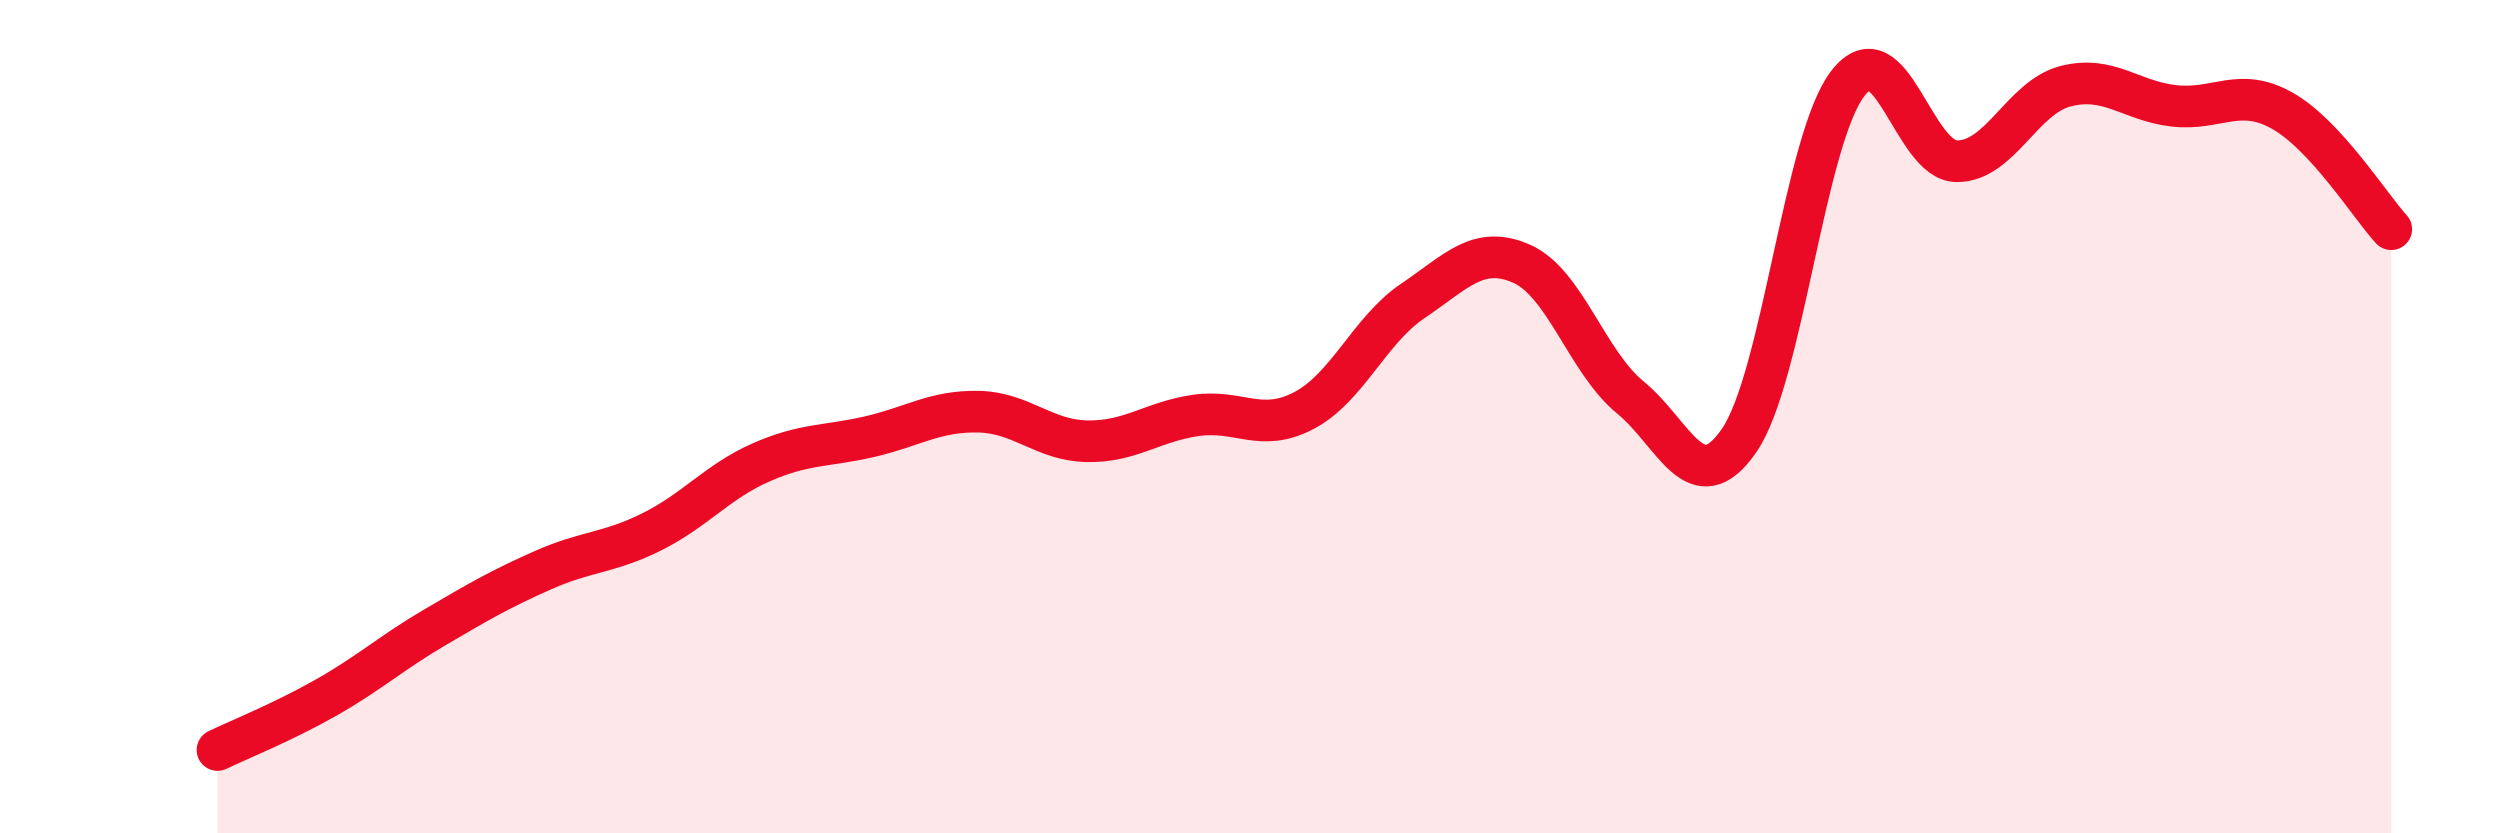 
    <svg width="60" height="20" viewBox="0 0 60 20" xmlns="http://www.w3.org/2000/svg">
      <path
        d="M 5.22,18 C 5.74,17.75 6.79,17.33 7.83,16.74 C 8.87,16.15 9.39,15.67 10.43,15.06 C 11.47,14.45 12,14.14 13.04,13.68 C 14.08,13.22 14.61,13.28 15.65,12.76 C 16.69,12.24 17.22,11.56 18.26,11.1 C 19.3,10.64 19.83,10.72 20.87,10.48 C 21.91,10.24 22.44,9.86 23.48,9.88 C 24.52,9.9 25.05,10.57 26.09,10.59 C 27.13,10.61 27.66,10.12 28.7,9.97 C 29.74,9.82 30.26,10.4 31.3,9.85 C 32.34,9.3 32.87,7.92 33.91,7.22 C 34.95,6.52 35.48,5.87 36.52,6.33 C 37.56,6.79 38.09,8.69 39.13,9.54 C 40.17,10.39 40.7,12.08 41.74,10.57 C 42.78,9.06 43.31,3.34 44.35,2 C 45.39,0.66 45.92,3.86 46.96,3.87 C 48,3.88 48.53,2.34 49.57,2.07 C 50.61,1.8 51.13,2.42 52.17,2.54 C 53.21,2.66 53.74,2.07 54.78,2.66 C 55.82,3.25 56.87,4.93 57.39,5.5L57.39 20L5.22 20Z"
        fill="#EB0A25"
        opacity="0.1"
        stroke-linecap="round"
        stroke-linejoin="round"
      />
      <path
        d="M 5.22,18 C 5.74,17.75 6.79,17.33 7.83,16.74 C 8.87,16.15 9.39,15.67 10.43,15.06 C 11.47,14.45 12,14.14 13.04,13.68 C 14.08,13.22 14.61,13.28 15.65,12.76 C 16.69,12.24 17.22,11.56 18.26,11.1 C 19.3,10.64 19.83,10.72 20.87,10.48 C 21.91,10.24 22.44,9.86 23.48,9.88 C 24.52,9.9 25.05,10.57 26.09,10.59 C 27.13,10.61 27.66,10.12 28.7,9.97 C 29.74,9.82 30.26,10.4 31.3,9.85 C 32.34,9.3 32.87,7.92 33.91,7.22 C 34.95,6.52 35.48,5.87 36.52,6.33 C 37.56,6.79 38.09,8.69 39.13,9.54 C 40.17,10.39 40.7,12.08 41.74,10.57 C 42.78,9.06 43.31,3.34 44.35,2 C 45.39,0.66 45.92,3.86 46.96,3.87 C 48,3.88 48.53,2.34 49.57,2.07 C 50.61,1.8 51.13,2.42 52.17,2.54 C 53.21,2.66 53.74,2.07 54.78,2.66 C 55.82,3.25 56.87,4.93 57.39,5.5"
        stroke="#EB0A25"
        stroke-width="1"
        fill="none"
        stroke-linecap="round"
        stroke-linejoin="round"
      />
    </svg>
  